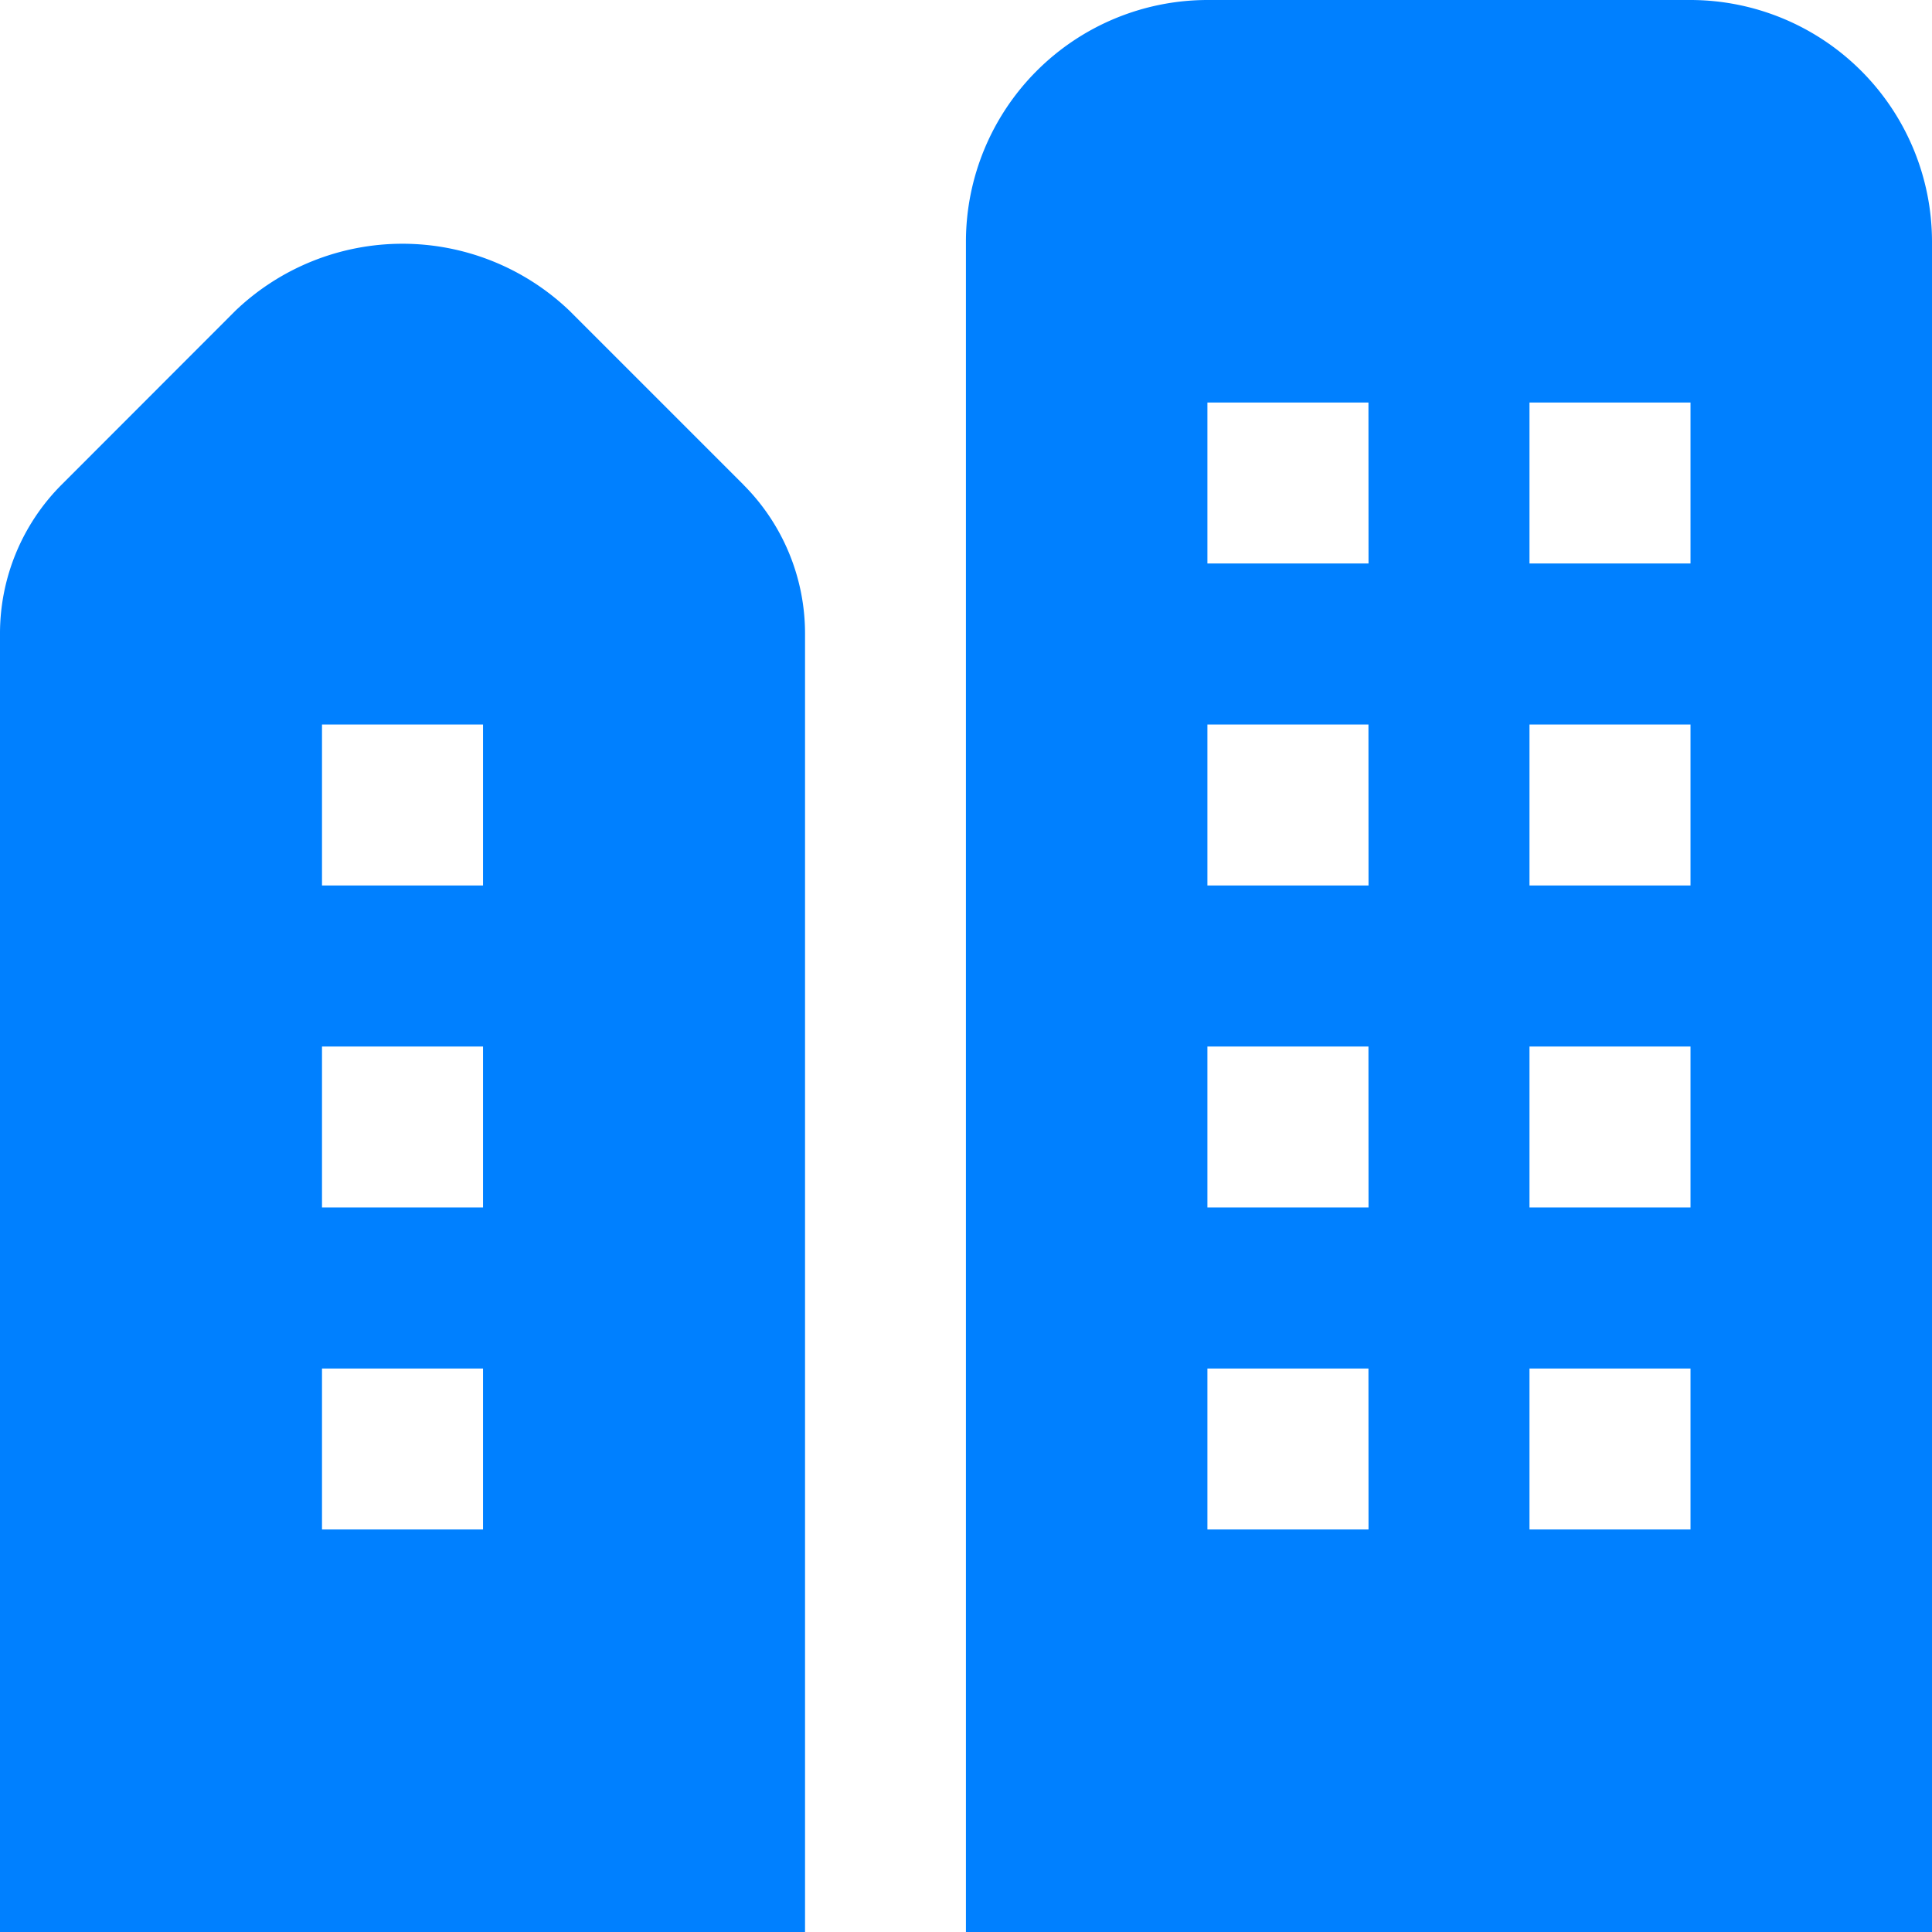 <svg xmlns="http://www.w3.org/2000/svg" width="29.442" height="29.442" viewBox="0 0 29.442 29.442">
  <path id="city_1_" data-name="city (1)" d="M25.762,0H18.4a3.685,3.685,0,0,0-3.68,3.68V29.442H29.442V3.68A3.685,3.685,0,0,0,25.762,0ZM20.855,23.308H18.4V20.855h2.454Zm0-4.907H18.4V15.948h2.454Zm0-4.907H18.4V11.041h2.454Zm0-4.907H18.4V6.134h2.454Zm4.907,14.721H23.308V20.855h2.454Zm0-4.907H23.308V15.948h2.454Zm0-4.907H23.308V11.041h2.454Zm0-4.907H23.308V6.134h2.454ZM11.333,7.39,8.676,4.733a3.684,3.684,0,0,0-5.086,0L.935,7.39A3.21,3.21,0,0,0,0,9.646v19.8H12.268V9.646a3.207,3.207,0,0,0-.935-2.255ZM7.361,23.308H4.907V20.855H7.361Zm0-4.907H4.907V15.948H7.361Zm0-4.907H4.907V11.041H7.361Z" fill="#0080ff"/>
</svg>
